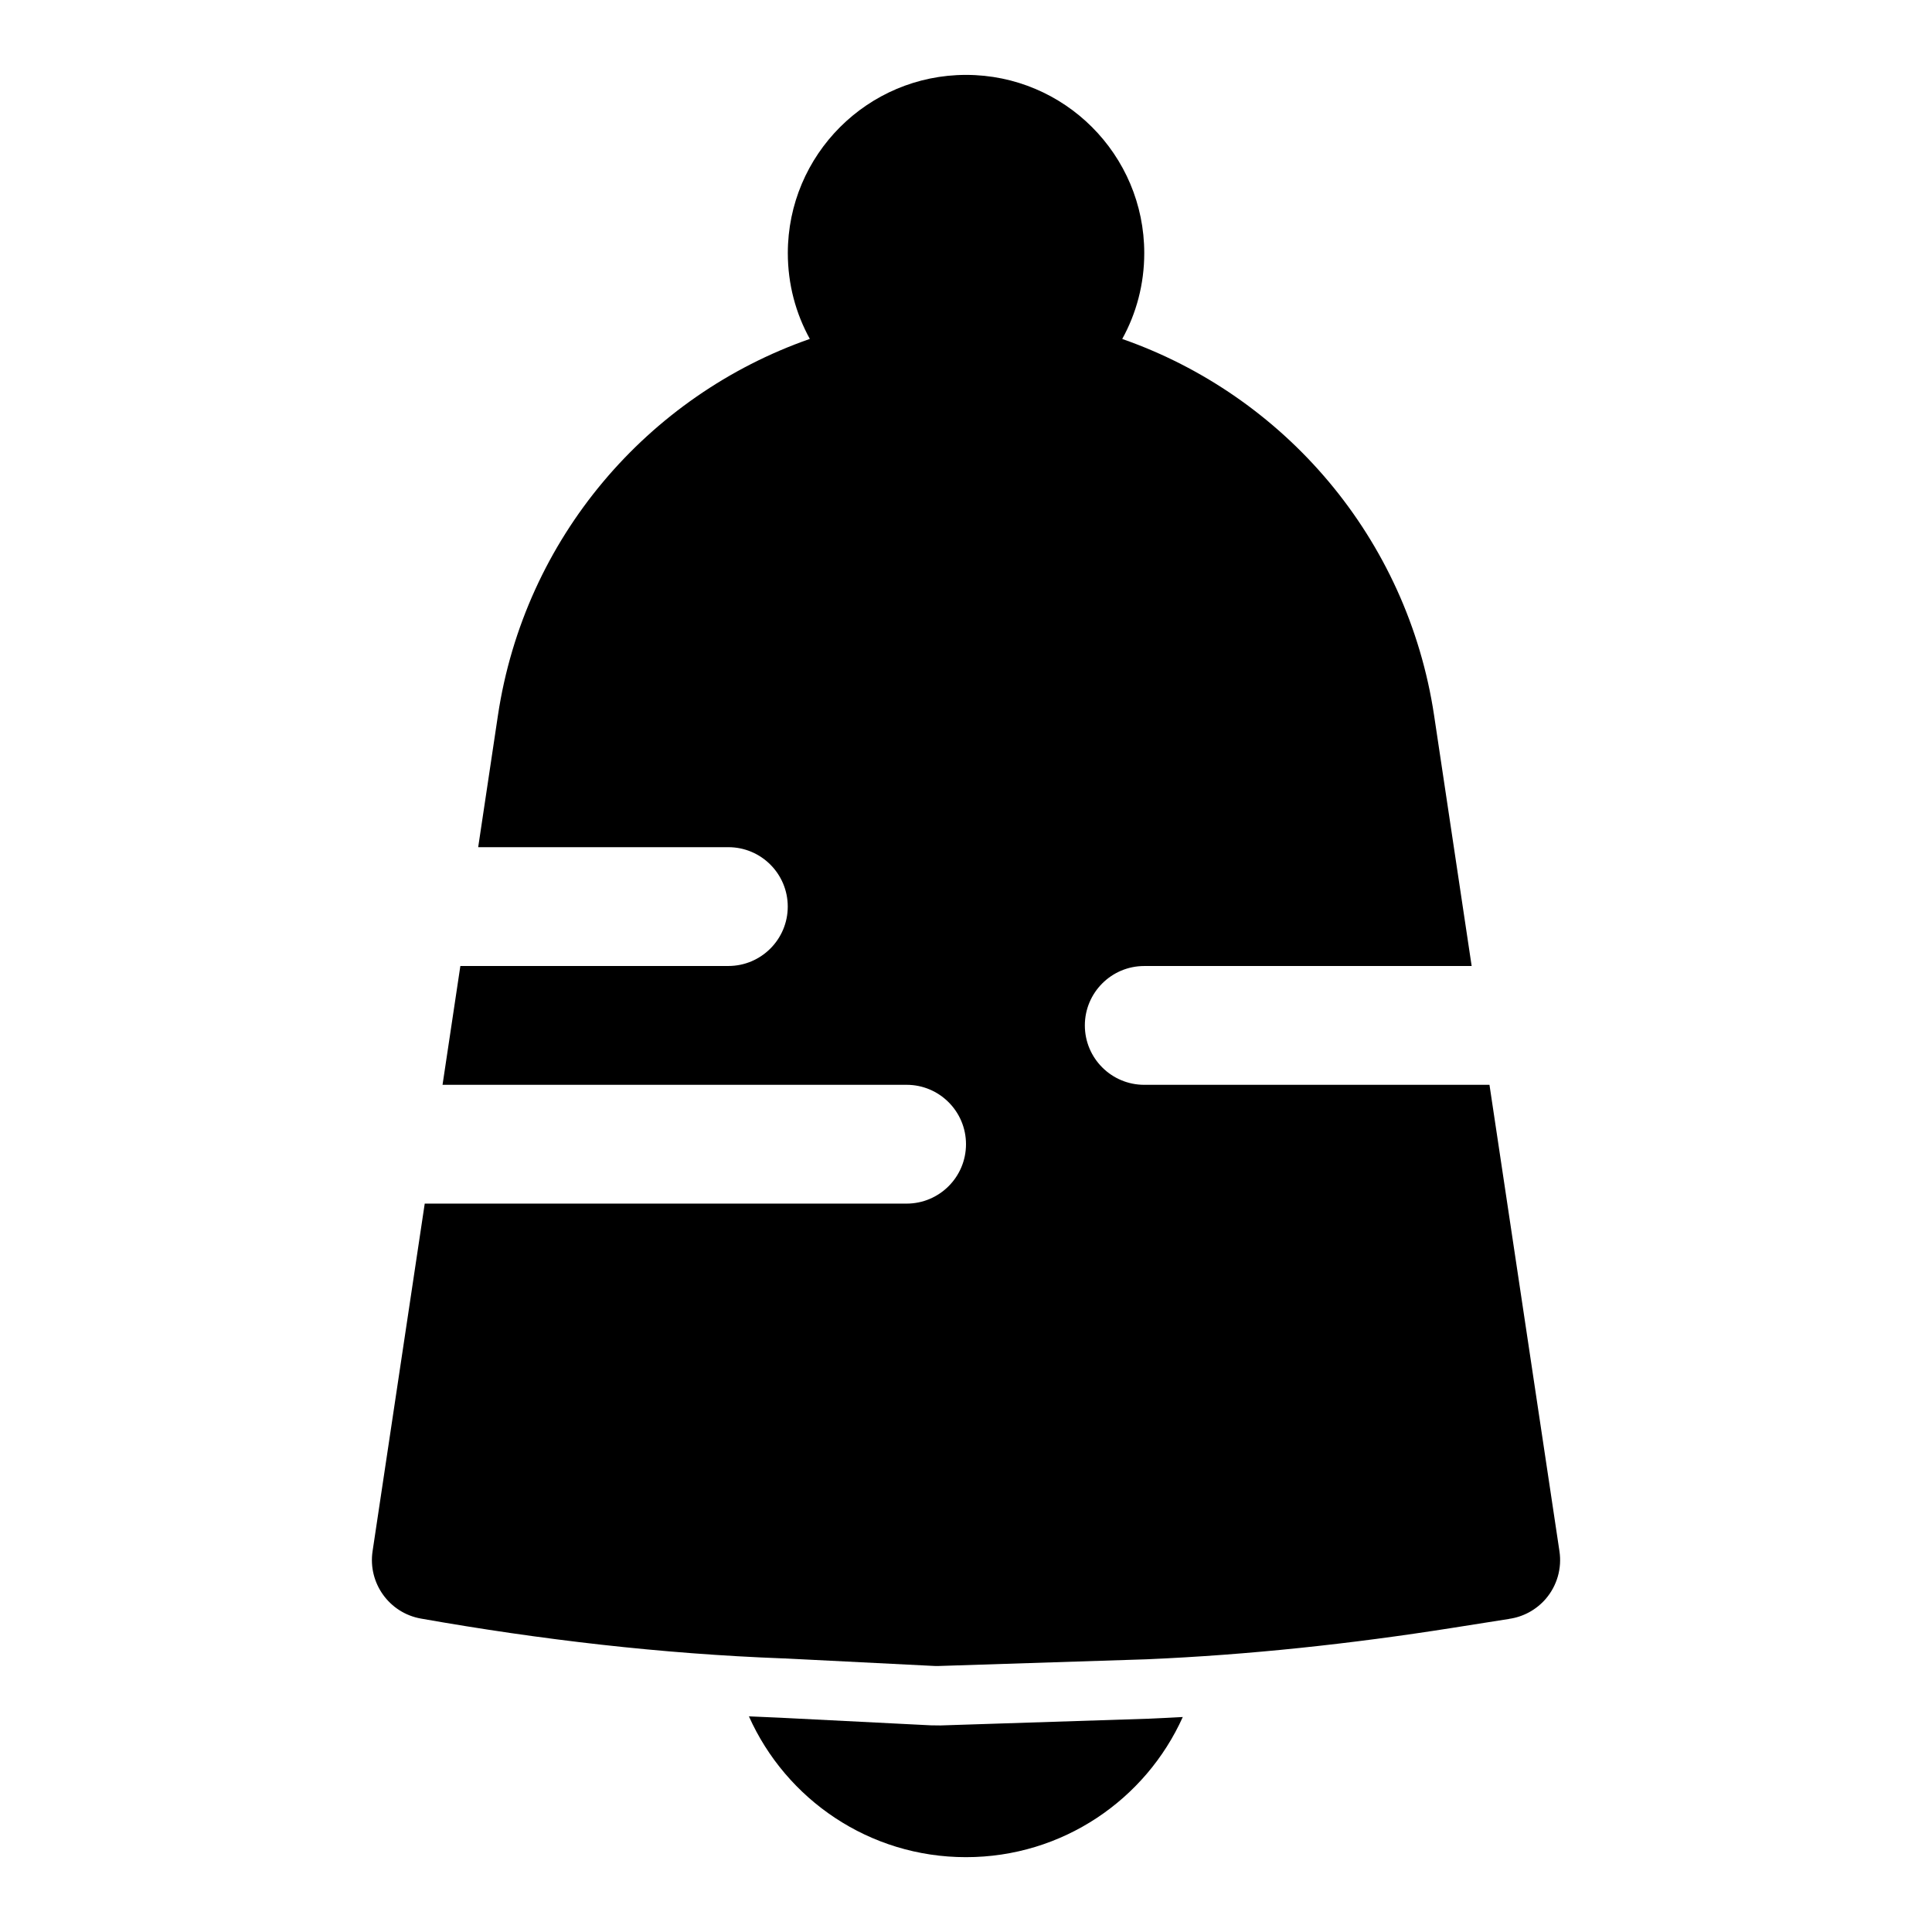 <?xml version="1.0" encoding="UTF-8"?>
<!-- Uploaded to: SVG Repo, www.svgrepo.com, Generator: SVG Repo Mixer Tools -->
<svg fill="#000000" width="800px" height="800px" version="1.1" viewBox="144 144 512 512" xmlns="http://www.w3.org/2000/svg">
 <path d="m342.47 598.85 8.988 0.395-0.41-0.016 39.598 2 2.598 0.031 55.34-1.793c2.961-0.125 5.902-0.285 8.863-0.441-9.855 21.898-31.883 37.141-57.449 37.141h-0.016c-25.633 0-47.688-15.32-57.512-37.312zm16.137-365.03c-42.887 14.988-75.586 52.695-82.656 99.801l-5.227 34.891h66.297c8.691 0 15.742 7.055 15.742 15.742 0 8.691-7.055 15.742-15.742 15.742h-71.02l-4.723 31.488h122.98c8.691 0 15.742 7.055 15.742 15.742 0 8.691-7.055 15.742-15.742 15.742h-127.7l-13.824 92.133c-1.258 8.438 4.426 16.359 12.832 17.84 31.754 5.606 63.762 9.336 95.867 10.547h0.598-0.566l1.309 0.031-0.789-0.016 39.453 1.984c0.441 0.031 0.867 0.031 1.309 0.016l55.168-1.777c27.062-1.164 54.066-4.078 80.91-8.312 8.5-1.355 15.16-2.394 15.16-2.394h-0.094c3.762-0.52 7.227-2.394 9.746-5.305 2.992-3.481 4.312-8.078 3.637-12.609l-18.547-123.62h-91.488c-8.691 0-15.742-7.055-15.742-15.742 0-8.691 7.055-15.742 15.742-15.742h86.766l-9.949-66.375c-7.07-47.105-39.77-84.812-82.656-99.801 3.731-6.754 5.84-14.5 5.84-22.75 0-26.07-21.16-47.23-47.23-47.23-26.07 0-47.23 21.16-47.23 47.23 0 8.25 2.109 15.996 5.84 22.75z" fill-rule="evenodd"/>
</svg>